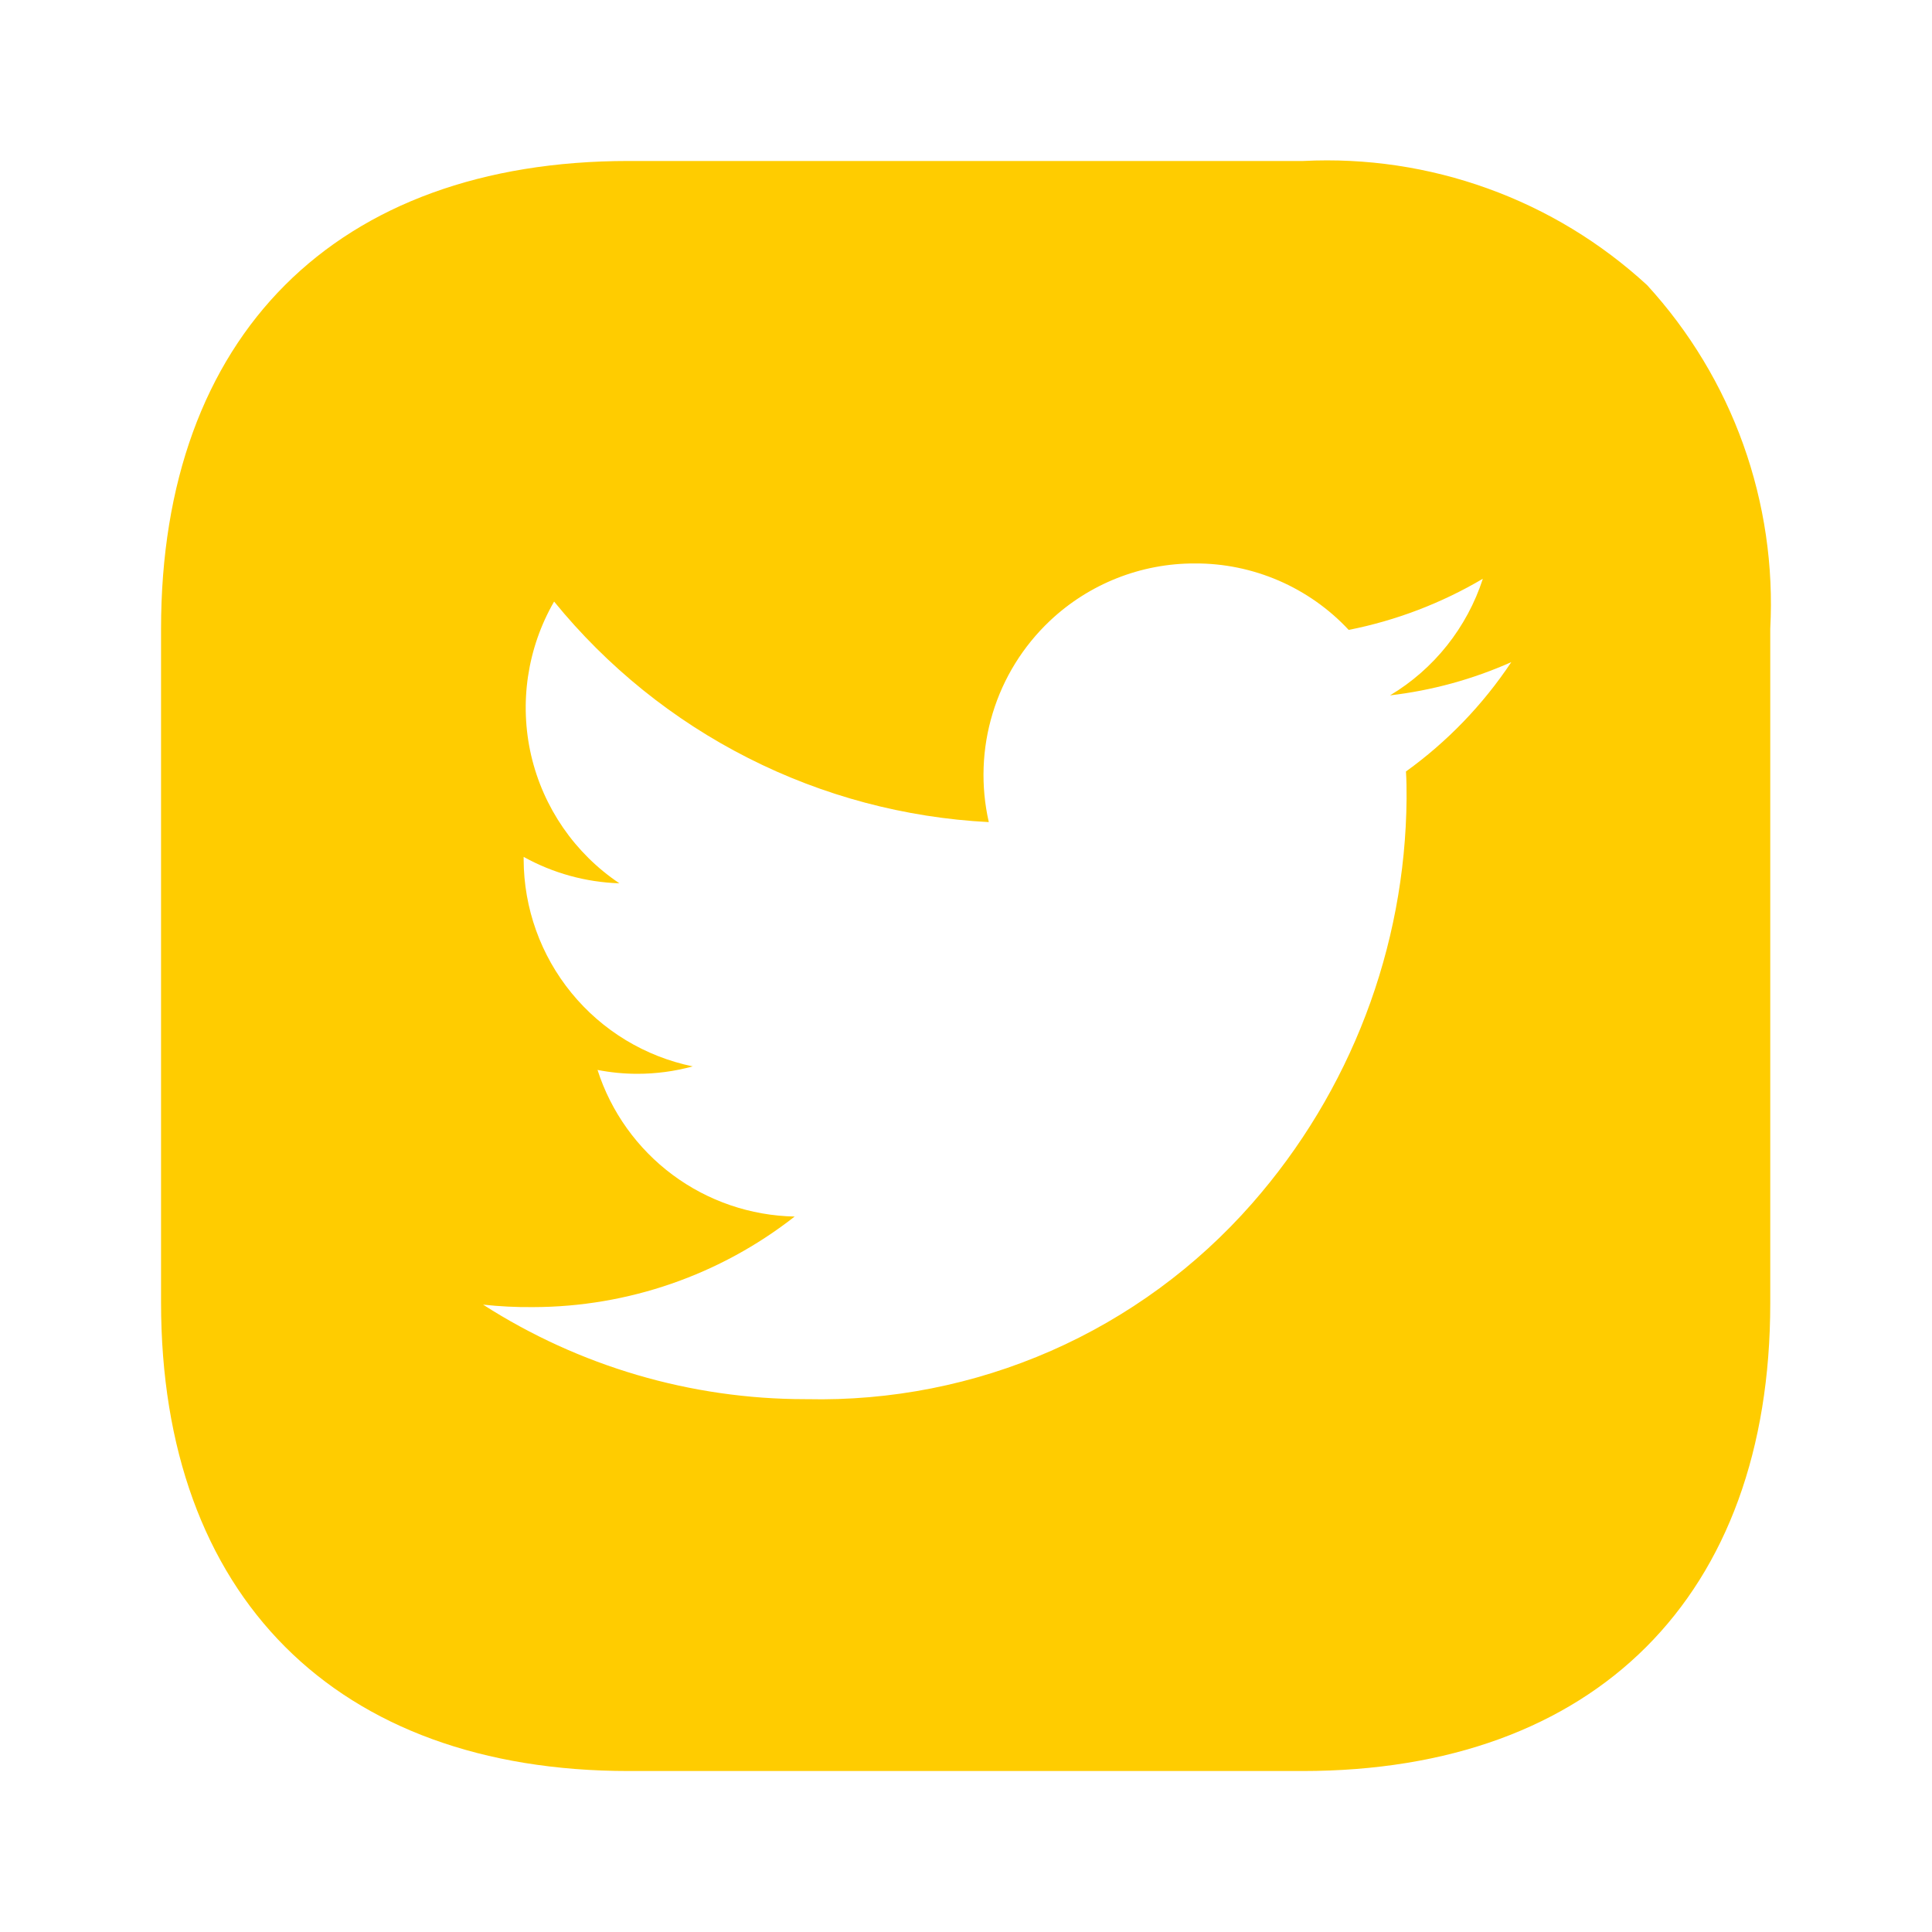 <svg width="25" height="25" viewBox="0 0 25 25" fill="none" xmlns="http://www.w3.org/2000/svg">
<g clip-path="url(#clip0_185_539)">
<path d="M16.854 22.917H8.136C4.346 22.917 2.084 20.65 2.084 16.854V8.136C2.084 4.346 4.346 2.083 8.136 2.083H16.865C17.676 2.042 18.487 2.163 19.251 2.439C20.015 2.714 20.716 3.14 21.314 3.69C21.861 4.288 22.285 4.989 22.558 5.752C22.831 6.515 22.95 7.326 22.907 8.136V16.865C22.907 20.654 20.644 22.917 16.854 22.917ZM6.251 16.882C7.495 17.68 8.941 18.105 10.418 18.105H10.438C11.525 18.13 12.604 17.917 13.6 17.48C14.595 17.043 15.483 16.392 16.2 15.575C17.474 14.125 18.185 12.265 18.201 10.335C18.201 10.22 18.201 10.099 18.193 9.983C18.729 9.597 19.19 9.118 19.556 8.568C19.057 8.79 18.529 8.935 17.987 8.998C18.557 8.657 18.983 8.12 19.188 7.489C18.651 7.806 18.064 8.03 17.452 8.151C17.198 7.878 16.889 7.661 16.547 7.513C16.204 7.365 15.834 7.289 15.461 7.291C14.764 7.289 14.093 7.555 13.586 8.033C13.239 8.361 12.983 8.774 12.845 9.23C12.706 9.687 12.689 10.172 12.795 10.638C11.71 10.582 10.649 10.3 9.68 9.808C8.711 9.317 7.856 8.627 7.17 7.784C6.823 8.386 6.717 9.097 6.873 9.774C7.03 10.451 7.438 11.043 8.015 11.43C7.581 11.416 7.156 11.299 6.776 11.088V11.122C6.778 11.752 6.996 12.361 7.395 12.849C7.793 13.336 8.347 13.672 8.964 13.799C8.73 13.863 8.489 13.895 8.247 13.895C8.074 13.895 7.902 13.878 7.732 13.845C7.906 14.387 8.246 14.862 8.703 15.202C9.16 15.542 9.713 15.731 10.283 15.742C9.317 16.499 8.125 16.912 6.897 16.914H6.891C6.677 16.916 6.464 16.905 6.251 16.882Z" fill="#FFCC00"/>
</g>
<defs>
<clipPath id="clip0_185_539">
<rect width="25" height="25" fill="white"/>
</clipPath>
</defs>
</svg>
